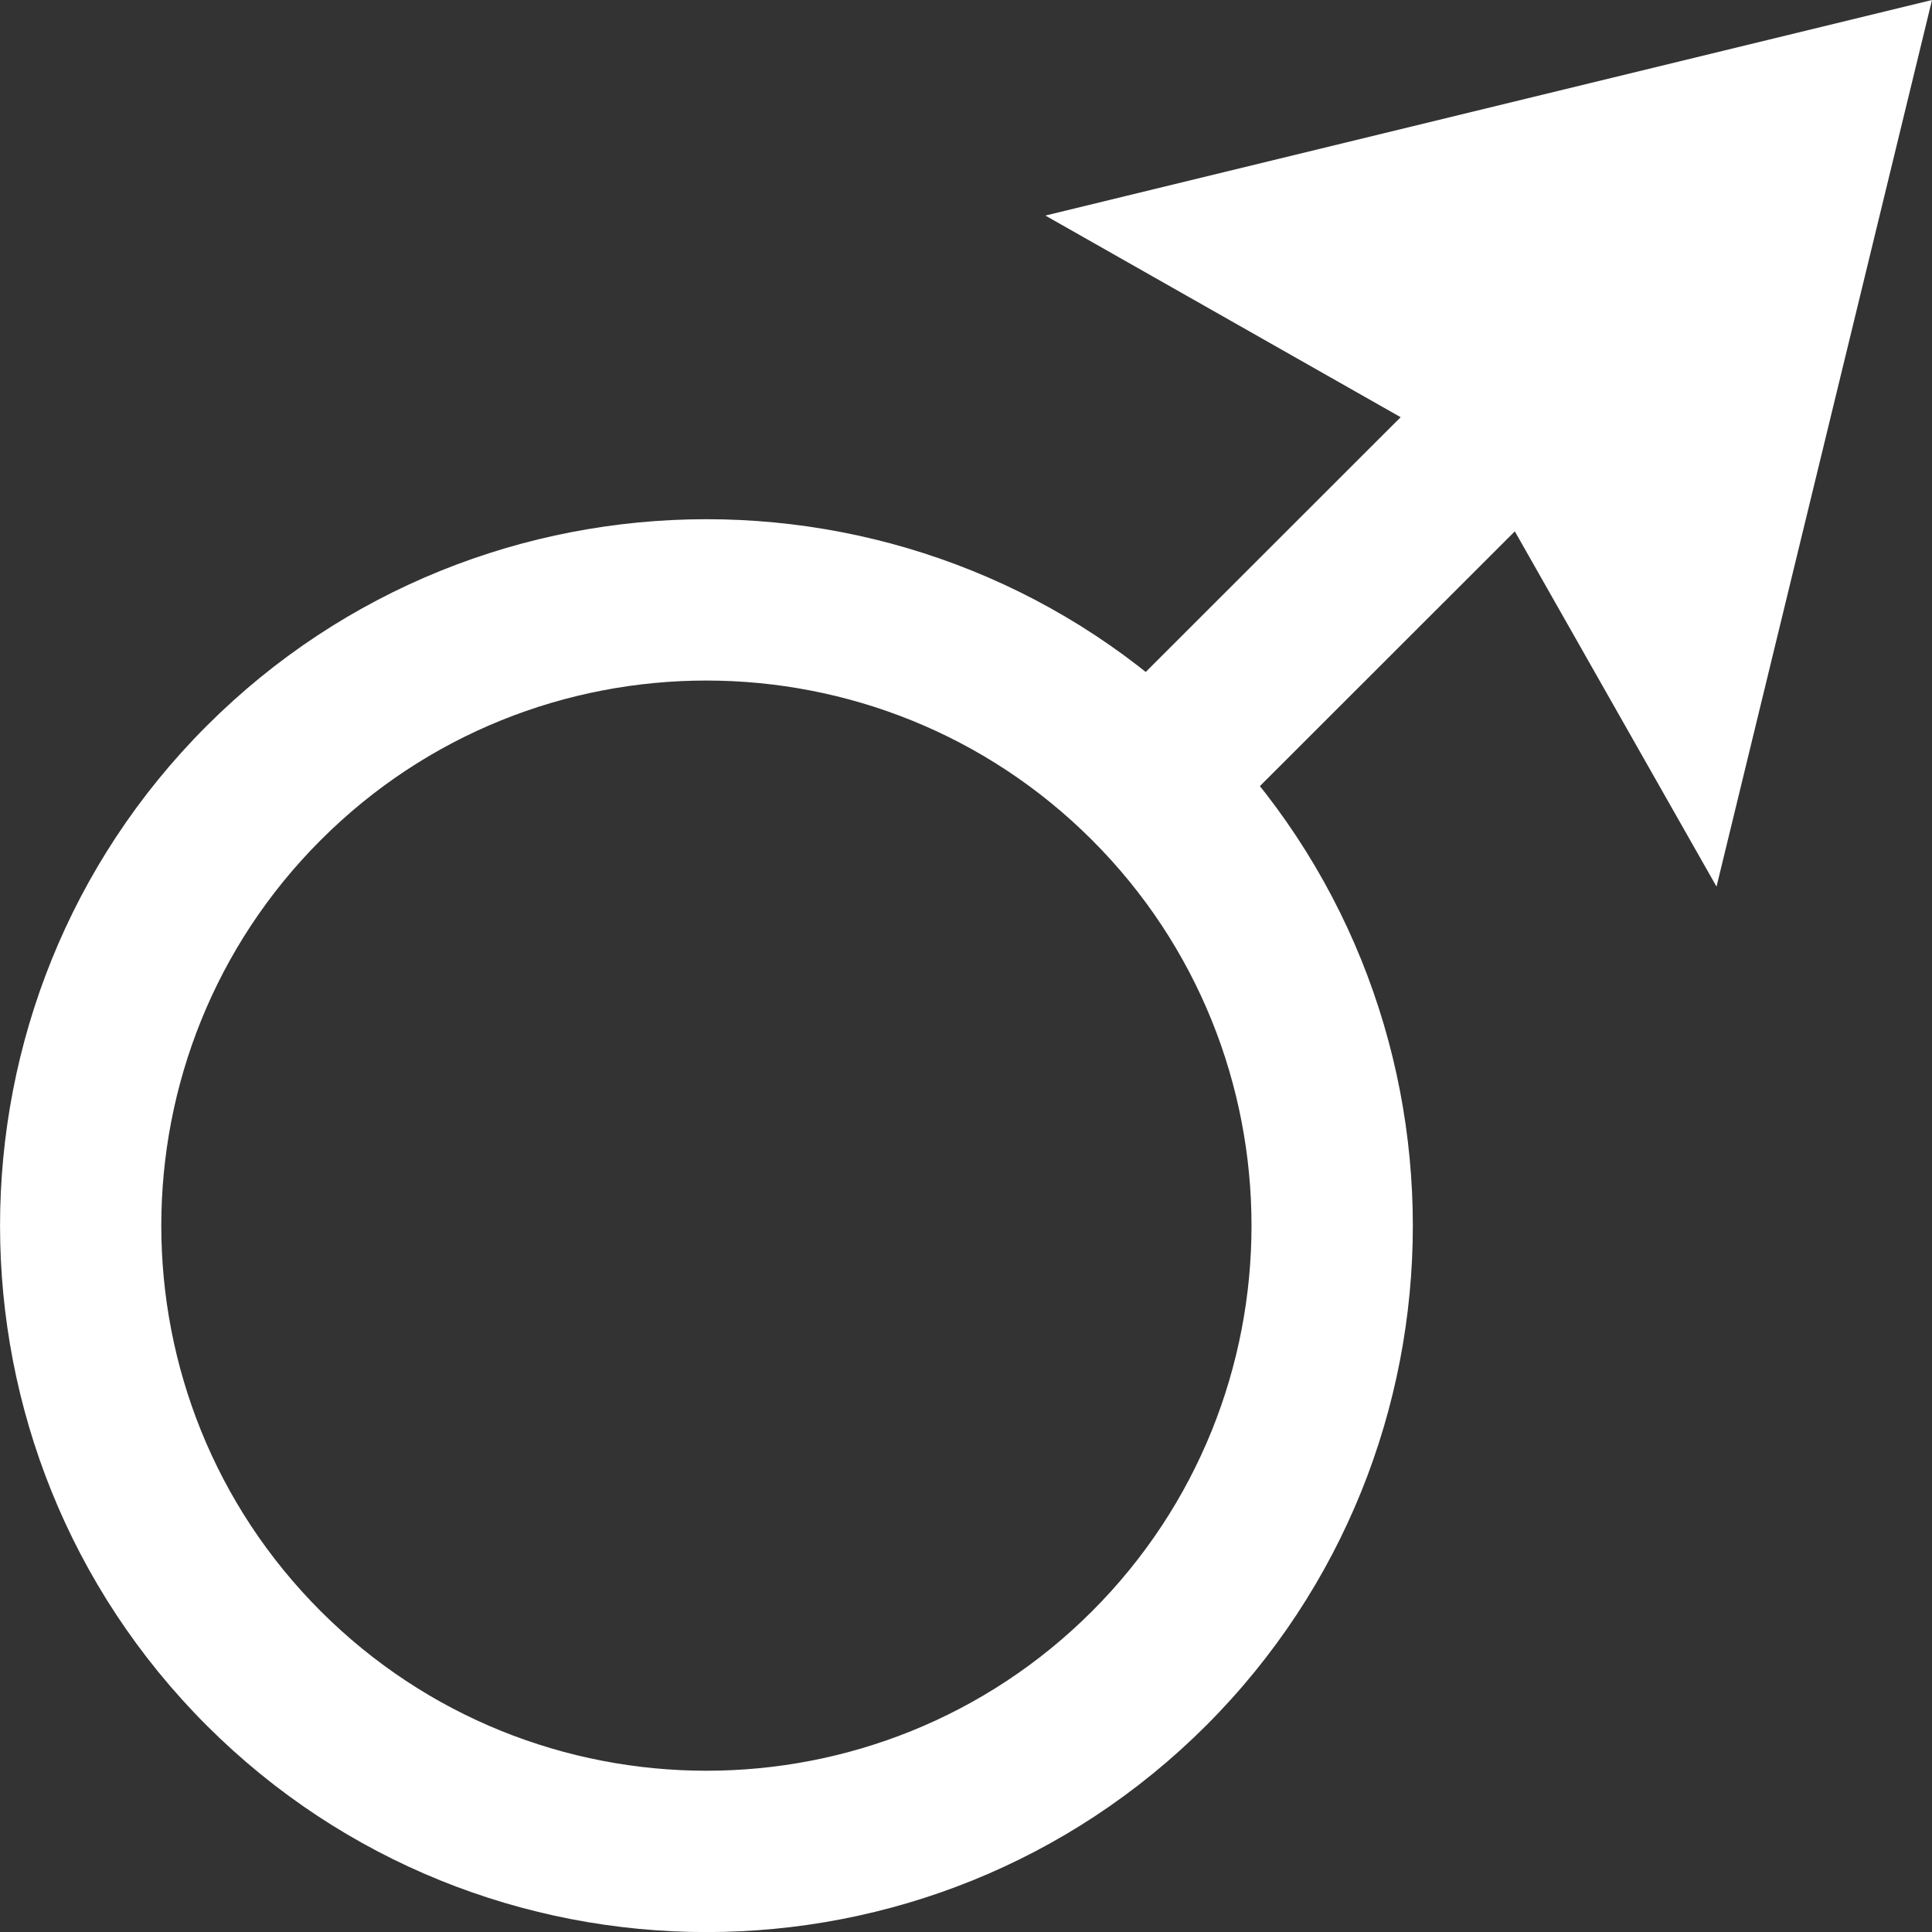<?xml version="1.0" encoding="UTF-8"?>
<svg id="b" data-name="Layer 2" xmlns="http://www.w3.org/2000/svg" width="24.388" height="24.389" viewBox="0 0 24.388 24.389">
  <rect x="0" y="0" width="24.388" height="24.389" fill="#333333" stroke="none"/>
  <g id="c" data-name="shapes">
    <g id="d" data-name="planets">
      <g id="e" data-name="mars">
        <g>
          <path d="M8.917,24.389c-2.285,0-4.569-.87-6.308-2.608-3.478-3.479-3.478-9.139,0-12.618,3.478-3.478,9.138-3.479,12.617,0,3.478,3.479,3.478,9.139,0,12.618-1.739,1.738-4.023,2.608-6.308,2.608ZM4.049,10.604c-2.684,2.684-2.684,7.052,0,9.735,2.685,2.684,7.051,2.685,9.736,0,2.684-2.684,2.684-7.052,0-9.735s-7.052-2.686-9.736,0h0Z" fill="#fff" stroke-width="0"/>
          <rect x="12.729" y="4.577" width="12.126" height="2.038" transform="translate(1.544 14.922) rotate(-44.982)" fill="#fff" stroke-width="0"/>
        </g>
        <polygon points="21.668 11.192 18.6 5.788 13.196 2.721 24.388 0 21.668 11.192" fill="#fff" stroke-width="0"/>
      </g>
    </g>
  </g>
</svg>
